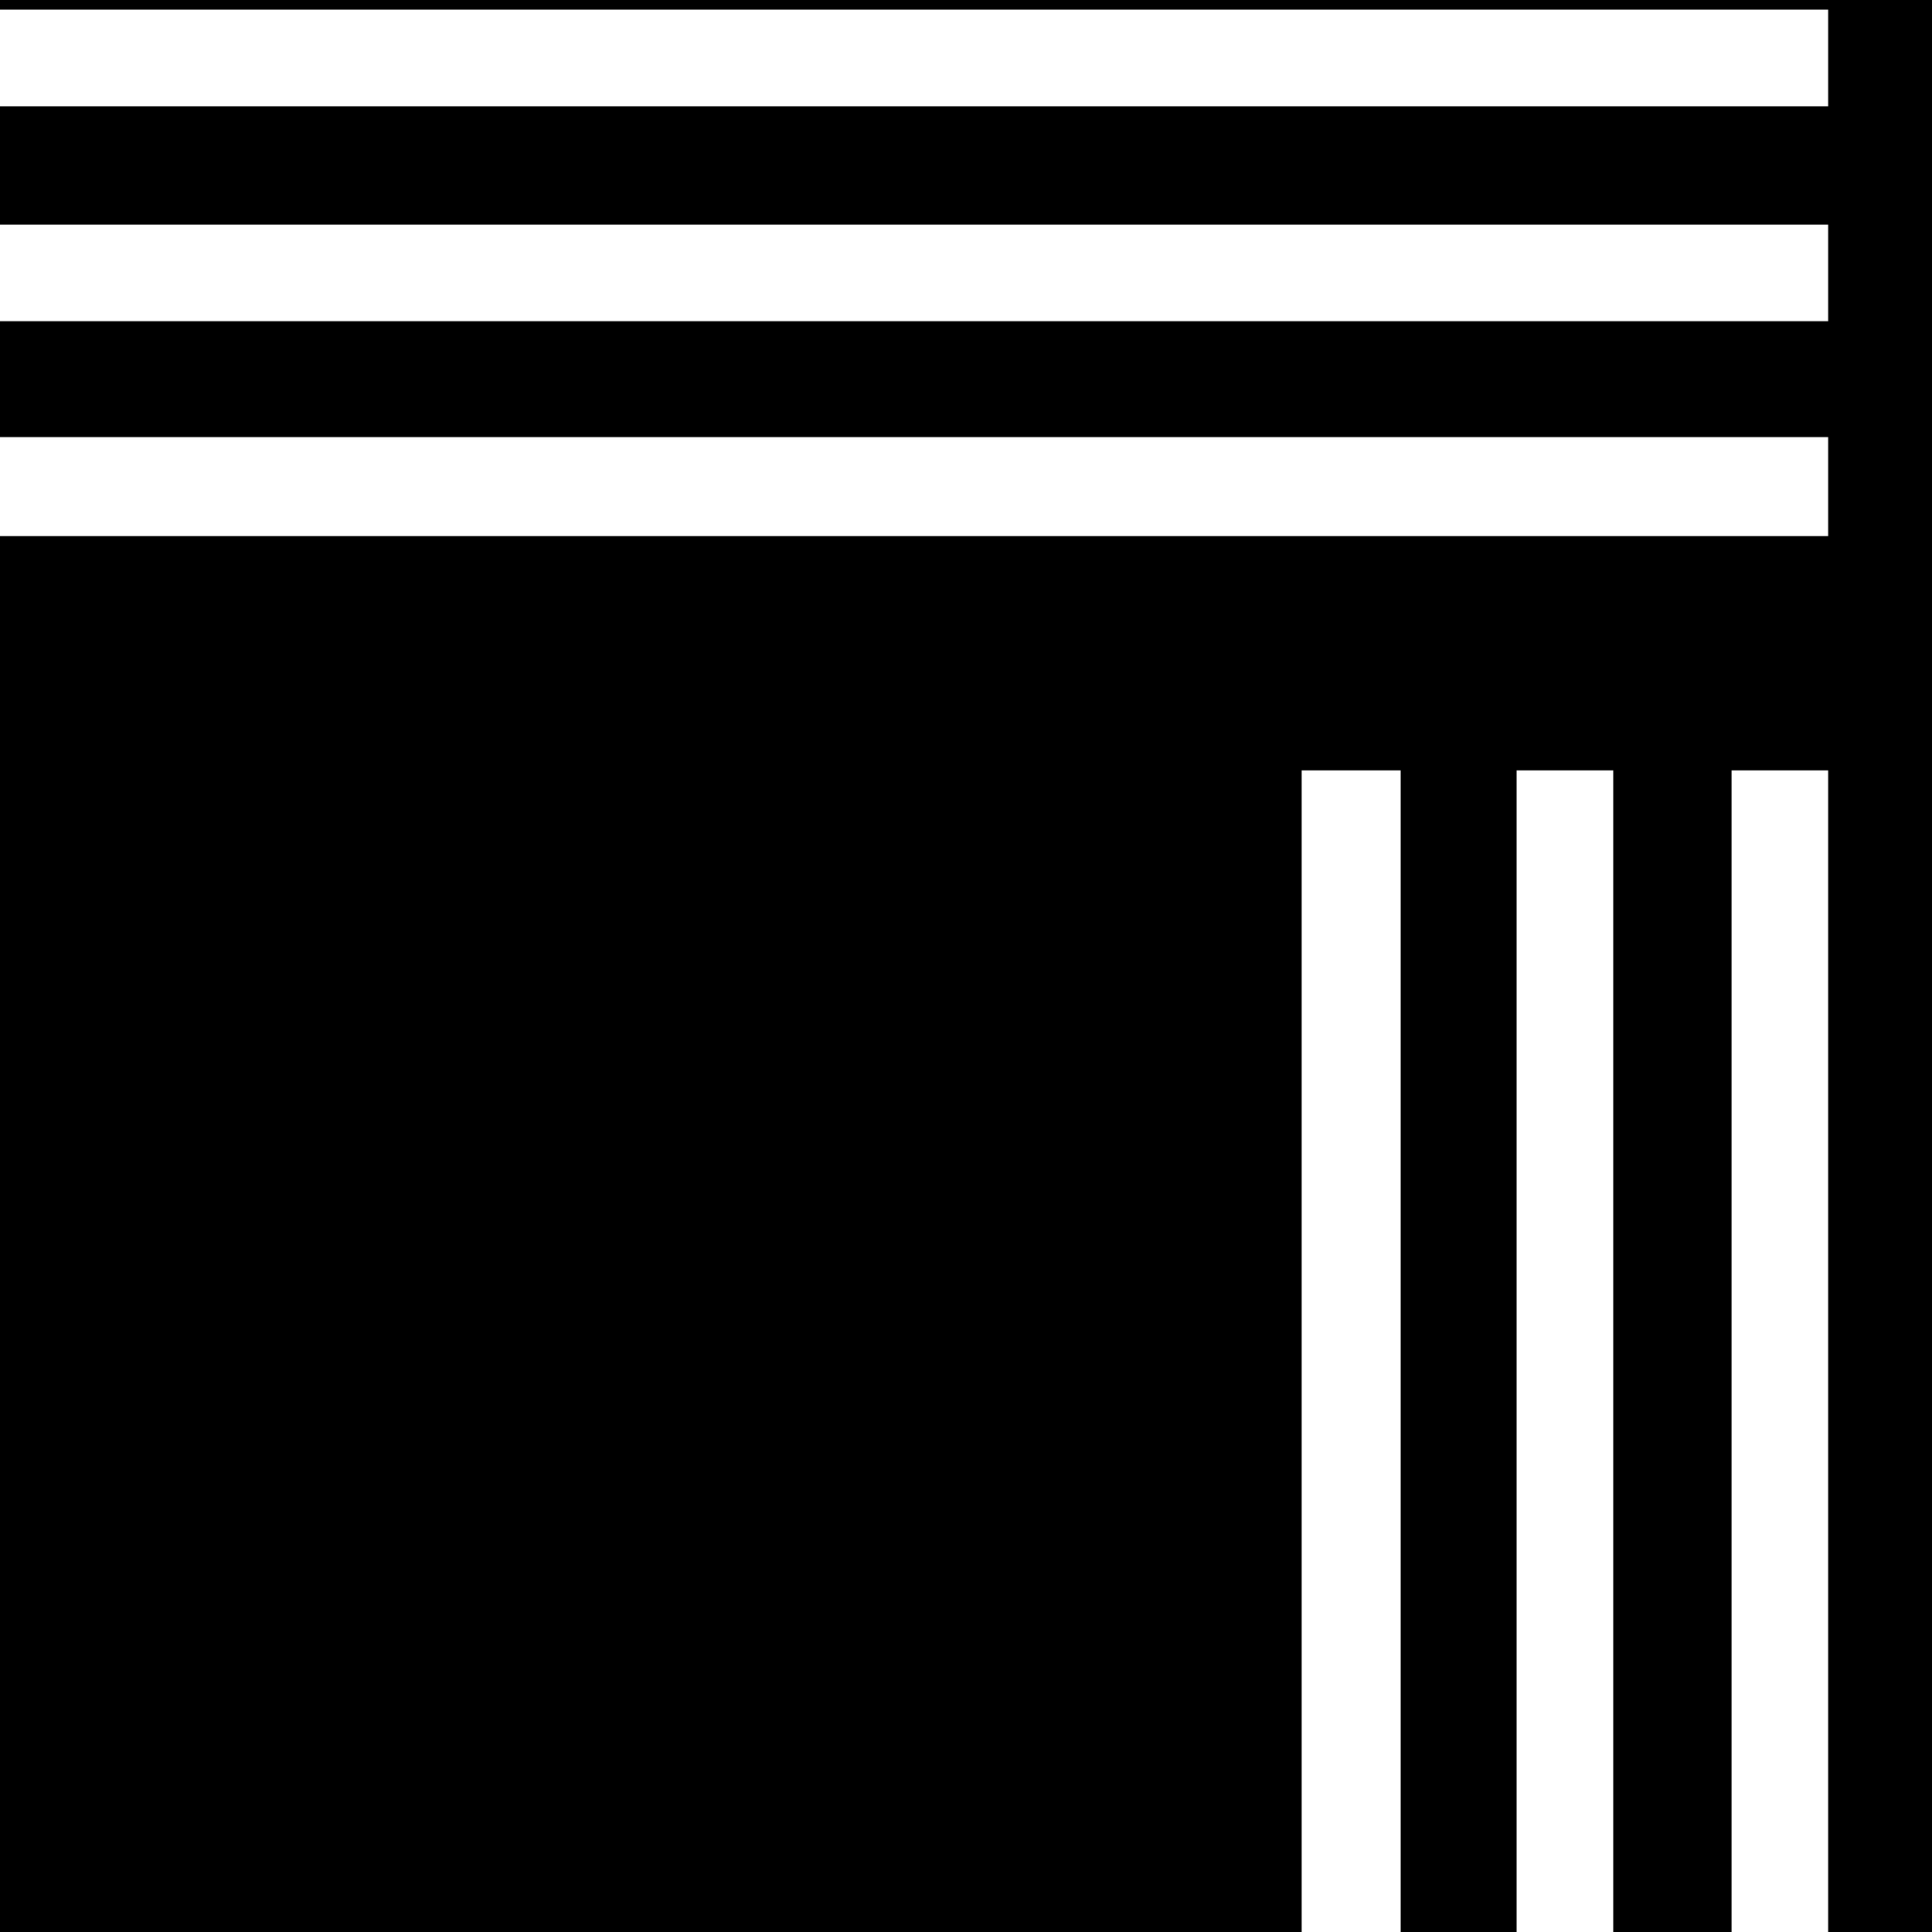 <?xml version="1.0" standalone="no"?>
<!DOCTYPE svg PUBLIC "-//W3C//DTD SVG 20010904//EN"
 "http://www.w3.org/TR/2001/REC-SVG-20010904/DTD/svg10.dtd">
<svg version="1.0" xmlns="http://www.w3.org/2000/svg"
 width="16pt" height="16pt" viewBox="0 0 16 16"
 preserveAspectRatio="xMidYMid meet">
<g transform="translate(0,16) scale(0.002,-0.002)"
fill="#000000" stroke="none">
<path d="M0 9100 l0 -1140 3785 0 3785 0 0 -200 0 -200 -3785 0 -3785 0 0
-245 0 -245 3785 0 3785 0 0 -200 0 -200 -3785 0 -3785 0 0 -240 0 -240 3785
0 3785 0 0 -205 0 -205 -3785 0 -3785 0 0 -2890 0 -2890 2695 0 2695 0 0 2405
0 2405 205 0 205 0 0 -2405 0 -2405 240 0 240 0 0 2405 0 2405 200 0 200 0 0
-2405 0 -2405 245 0 245 0 0 2405 0 2405 200 0 200 0 0 -2405 0 -2405 1335 0
1335 0 0 5120 0 5120 -5120 0 -5120 0 0 -1140z"/>
</g>
</svg>
